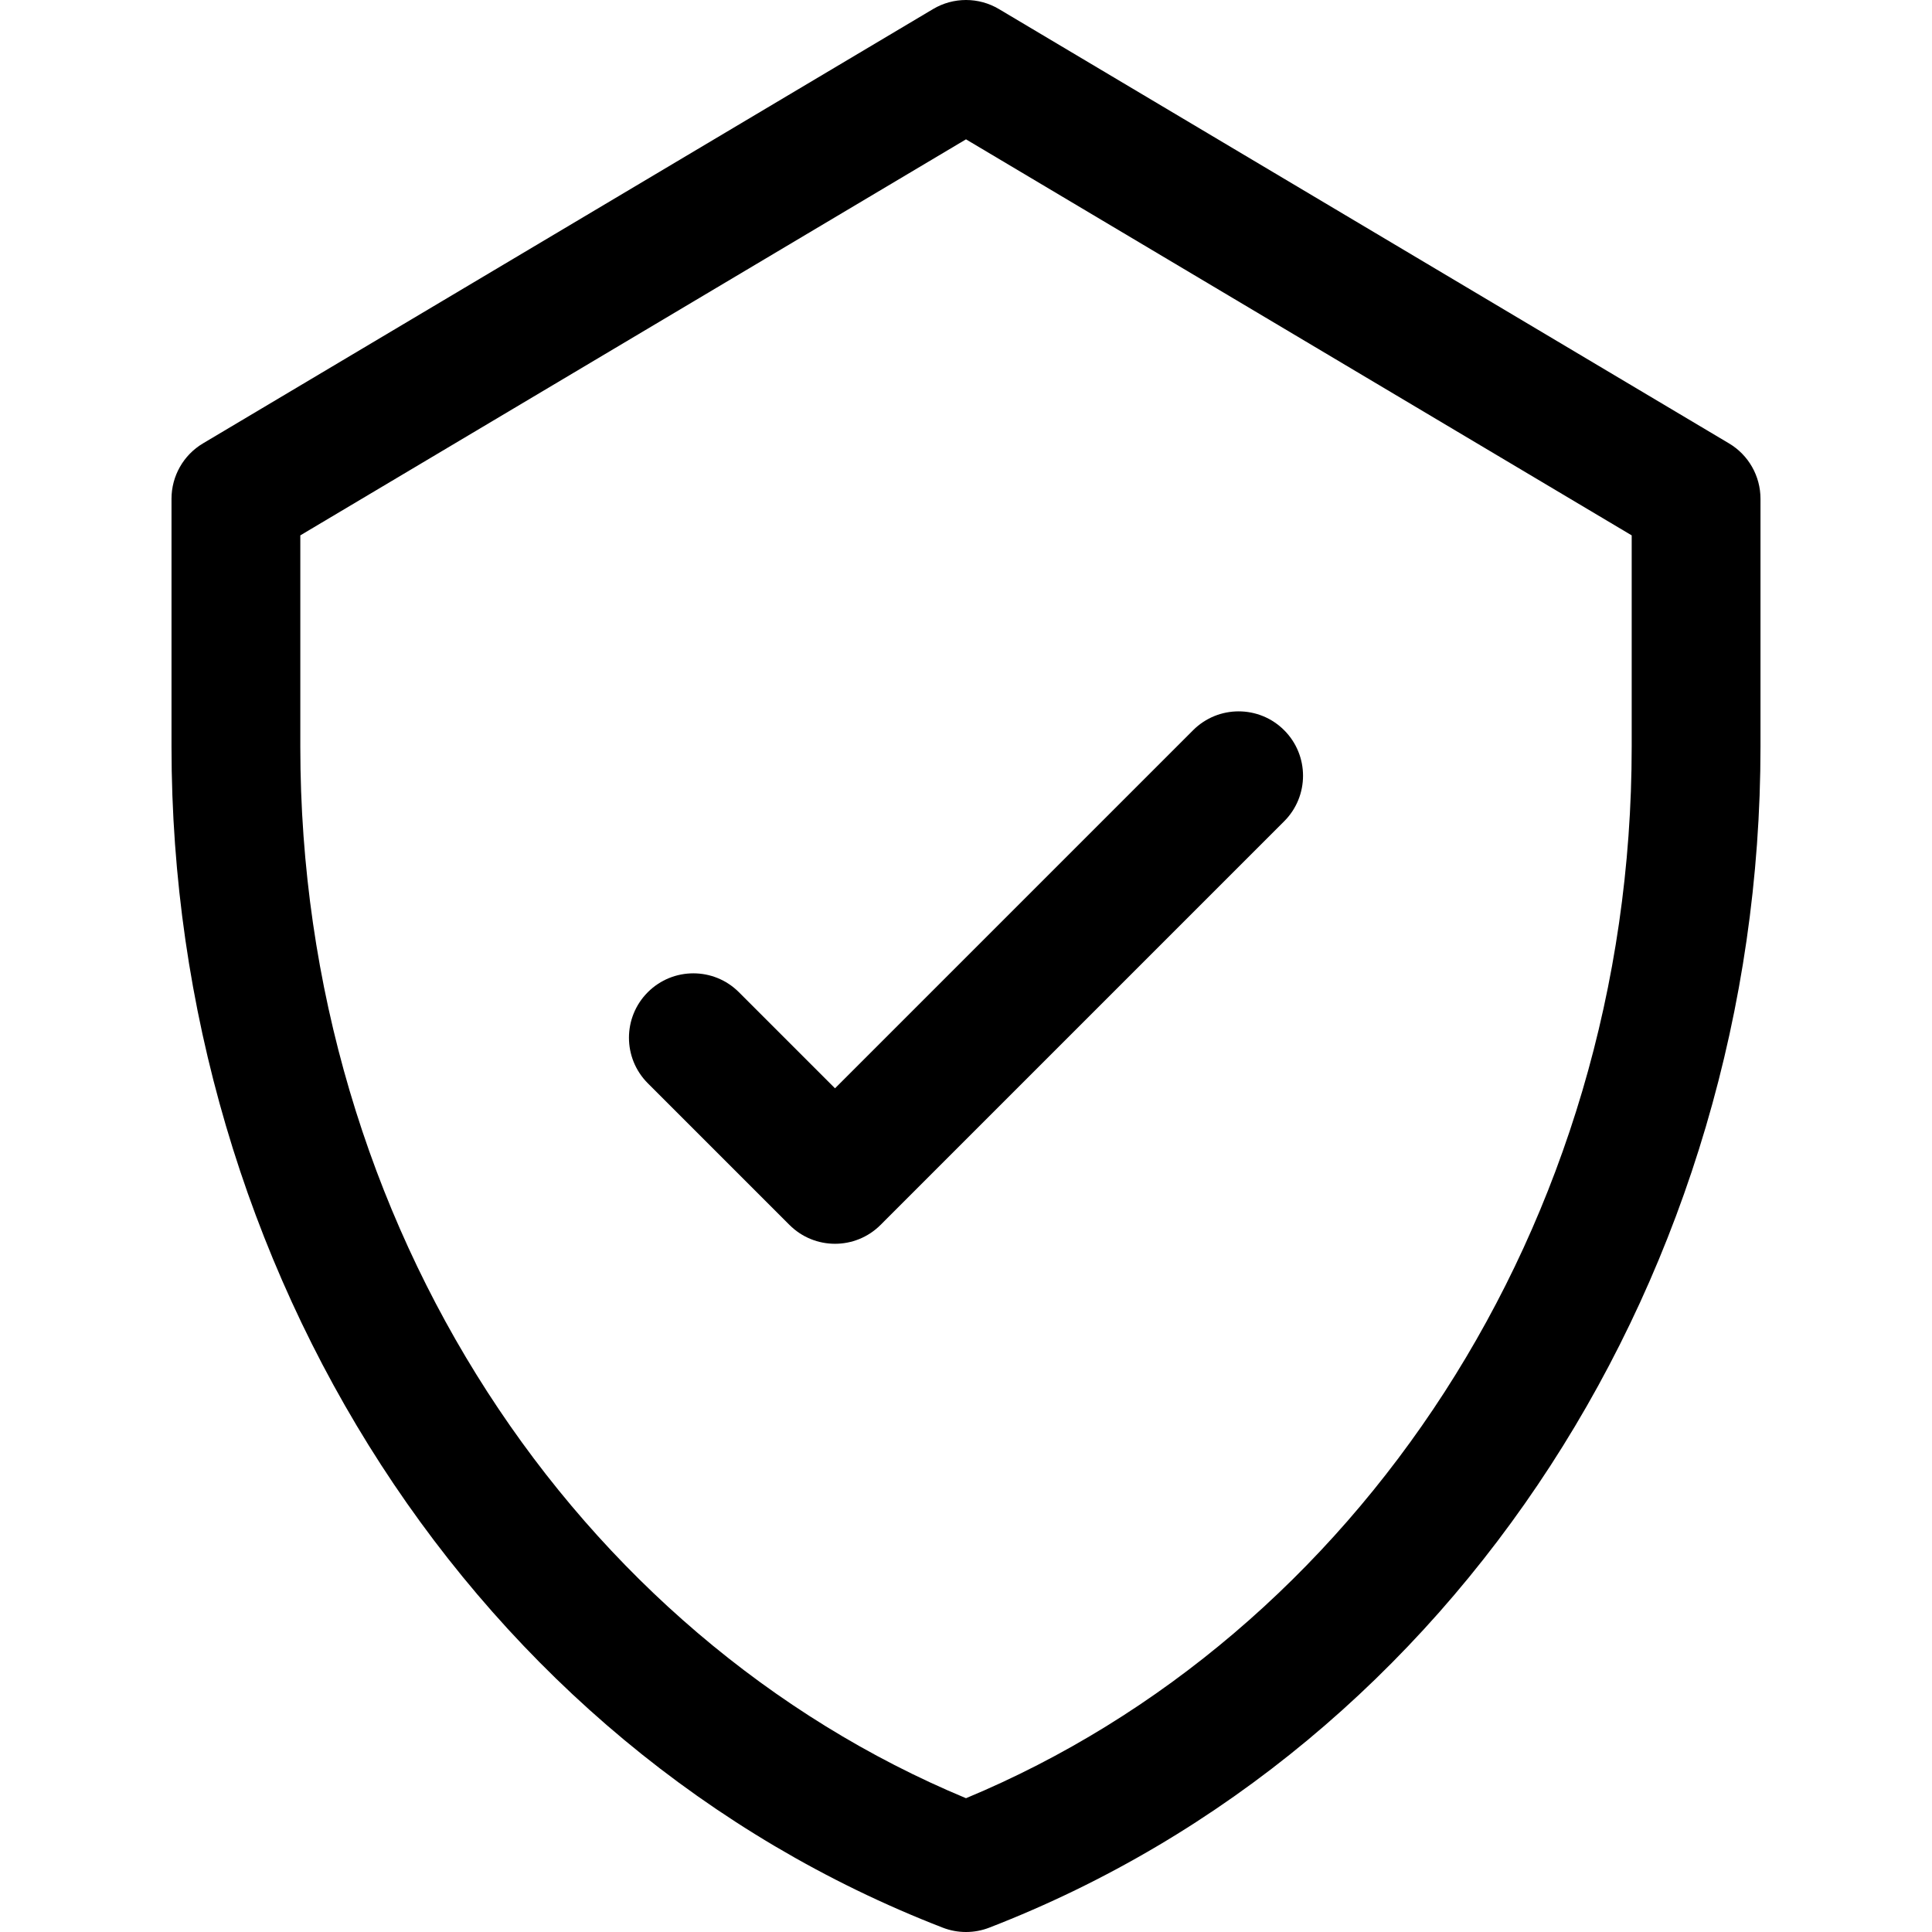 <?xml version="1.0" encoding="iso-8859-1"?>
<!-- Generator: Adobe Illustrator 19.0.0, SVG Export Plug-In . SVG Version: 6.00 Build 0)  -->
<svg version="1.1" id="Layer_1" xmlns="http://www.w3.org/2000/svg" xmlns:xlink="http://www.w3.org/1999/xlink" x="0px" y="0px"
	 viewBox="0 0 512 512" style="enable-background:new 0 0 512 512;" xml:space="preserve">
<g>
	<g>
		<path d="M340.318,193.515c-6.664-6.664-17.471-6.664-24.136,0l-94.897,94.897l-25.471-25.47c-6.664-6.664-17.471-6.664-24.136,0
			c-6.664,6.664-6.664,17.471,0,24.136l37.54,37.539c6.665,6.665,17.471,6.665,24.136,0L340.318,217.65
			C346.983,210.986,346.983,200.18,340.318,193.515z"/>
	</g>
</g>
<g>
	<g>
		<path d="M458.208,117.504L264.726,2.399c-5.377-3.198-12.074-3.198-17.451,0L53.792,117.504
			c-5.171,3.077-8.341,8.651-8.341,14.668v65.707c0,138.394,79.96,264.796,204.387,312.97c3.961,1.534,8.359,1.536,12.324,0
			c124.125-48.054,204.386-174.182,204.386-312.97v-65.707C466.549,126.154,463.38,120.581,458.208,117.504z M432.415,197.879
			c0,127.346-73.432,235.811-176.415,278.665C152.957,433.664,79.586,325.149,79.586,197.879v-56.001L256.001,36.926
			l176.415,104.952V197.879z"/>
	</g>
</g>
<g>
</g>
<g>
</g>
<g>
</g>
<g>
</g>
<g>
</g>
<g>
</g>
<g>
</g>
<g>
</g>
<g>
</g>
<g>
</g>
<g>
</g>
<g>
</g>
<g>
</g>
<g>
</g>
<g>
</g>
</svg>
